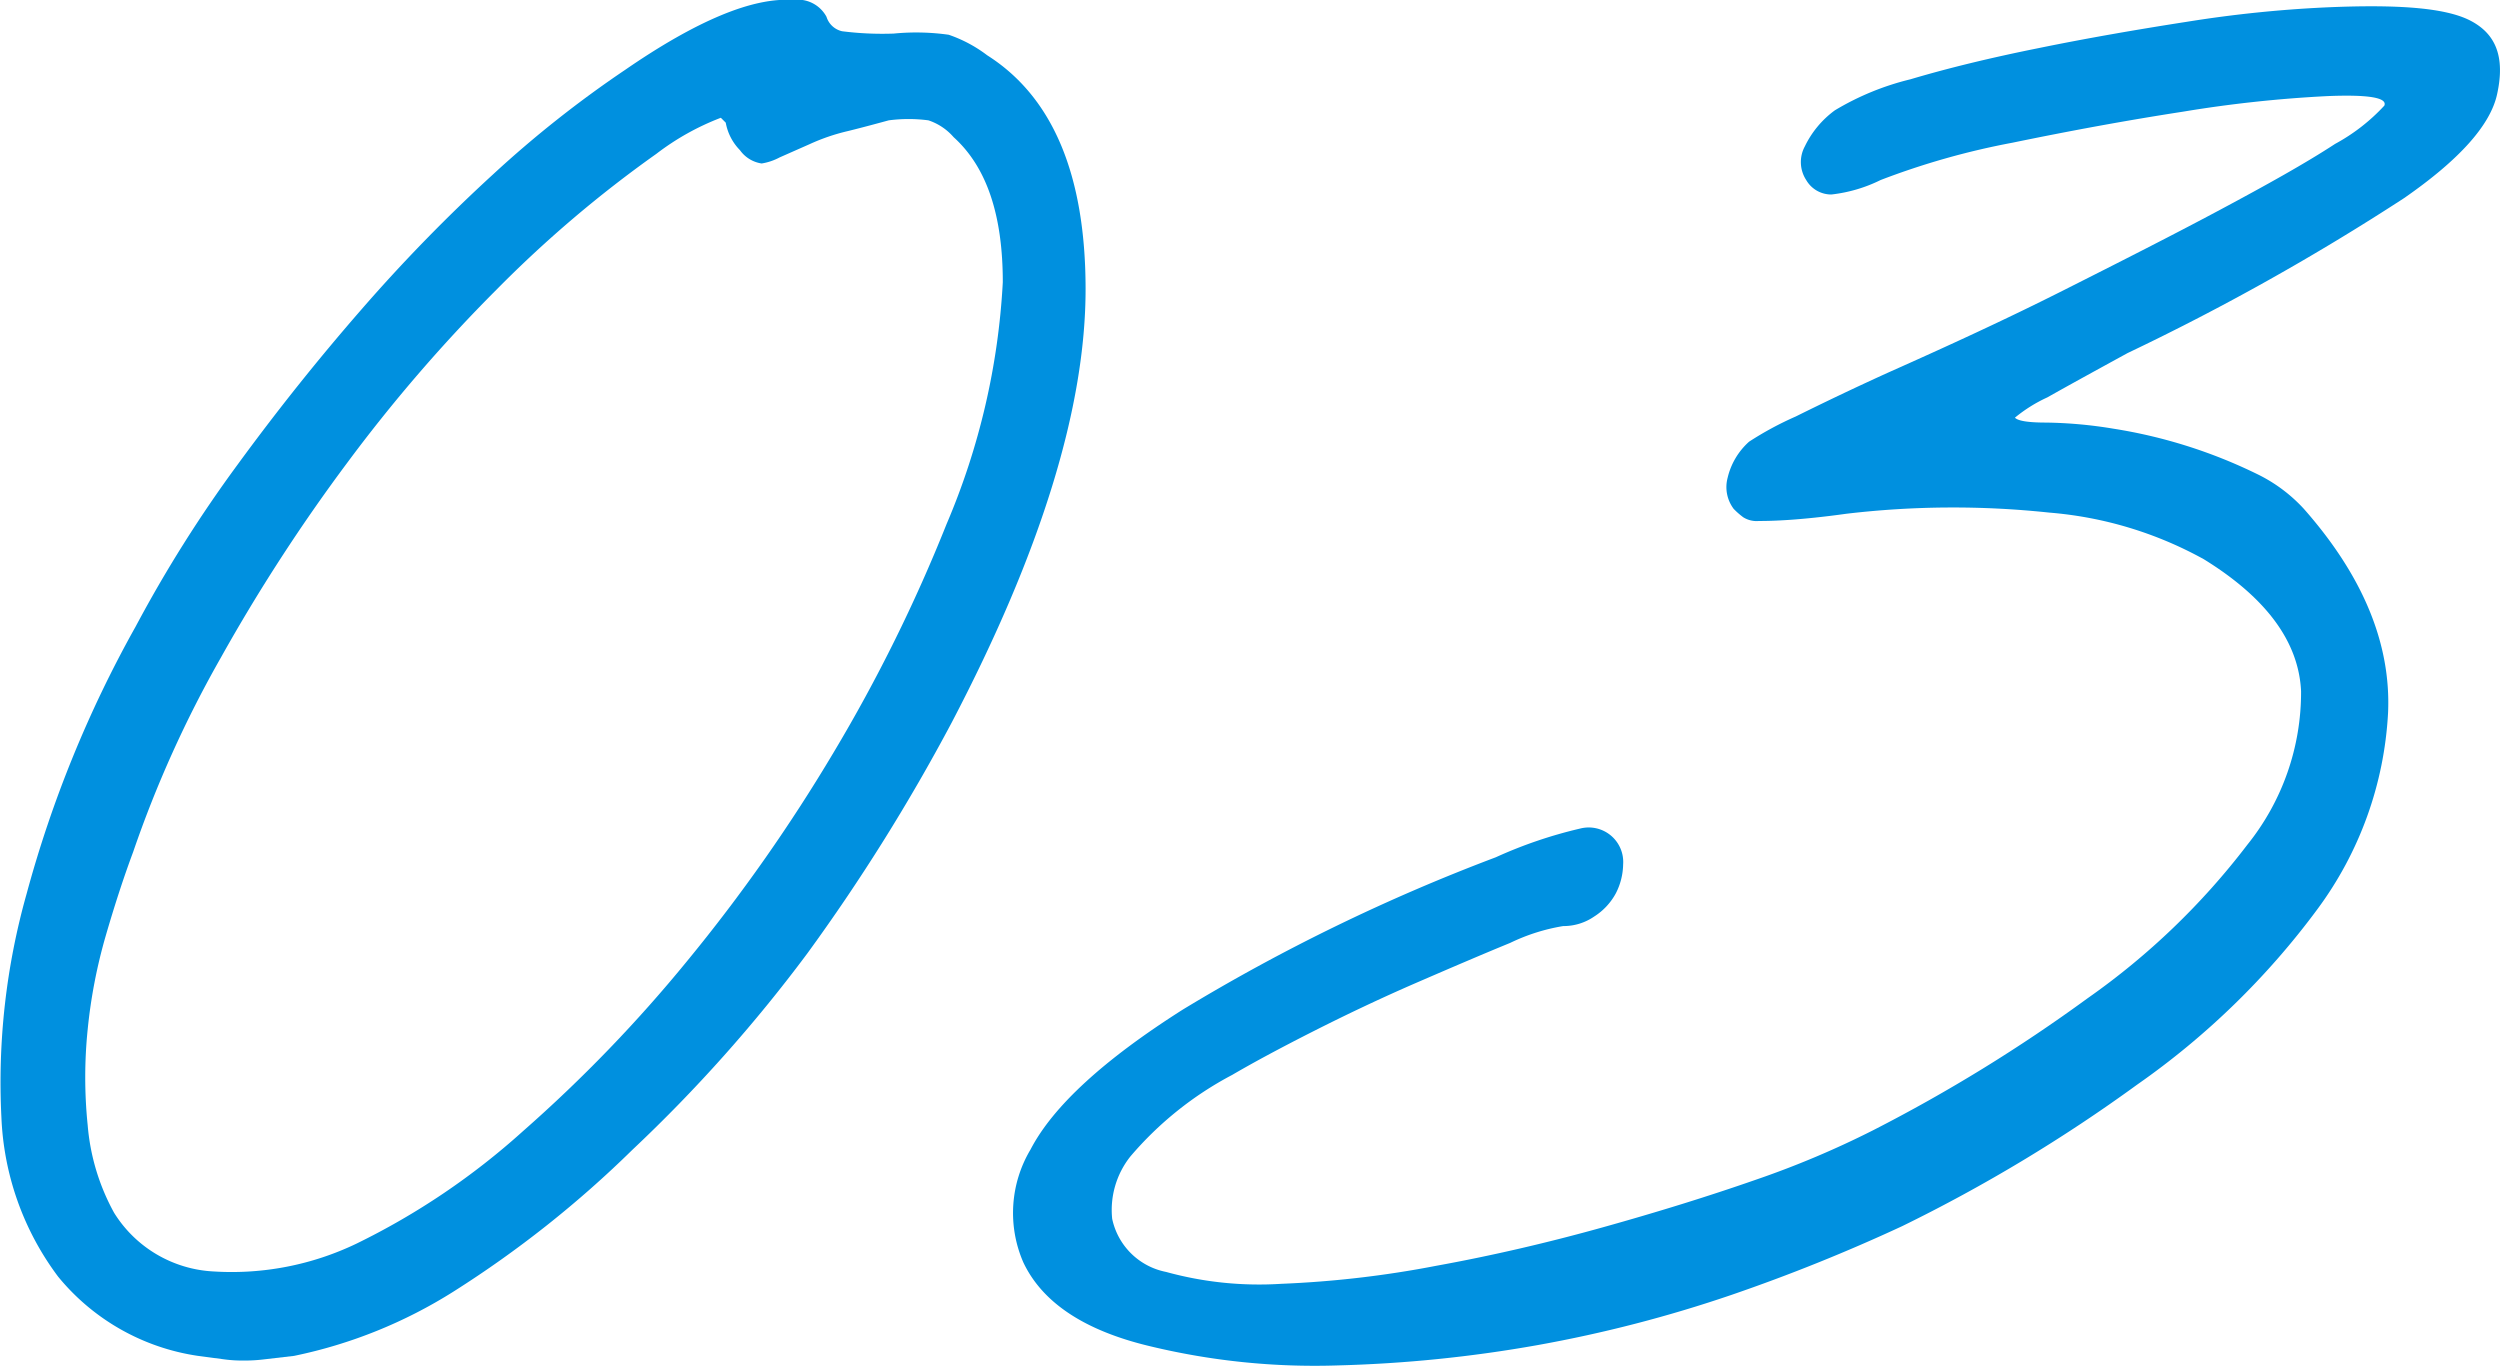 <svg xmlns="http://www.w3.org/2000/svg" viewBox="0 0 107.2 58.56"><defs><style>.cls-1{fill:#0090df;}</style></defs><g id="レイヤー_2" data-name="レイヤー 2"><g id="検索"><path class="cls-1" d="M12.61,58.14l-1.29.15a6.72,6.72,0,0,1-.87.05,5.78,5.78,0,0,1-.83-.05l-1.13-.15a9.54,9.54,0,0,1-6-3.4A12.21,12.21,0,0,1,.06,47.9a29.77,29.77,0,0,1,1.08-9.57A50.43,50.43,0,0,1,5.82,26.86a56.56,56.56,0,0,1,4.37-6.94q2.52-3.45,5.3-6.64a71.16,71.16,0,0,1,5.66-5.81A47.48,47.48,0,0,1,26.8,3C29.89.87,32.29-.12,34,0a1.4,1.4,0,0,1,1.44.72.91.91,0,0,0,.67.62,13.67,13.67,0,0,0,2.21.1,10,10,0,0,1,2.36.05,5.85,5.85,0,0,1,1.65.88q4.21,2.67,4.22,10Q46.56,20,40.8,31a82.55,82.55,0,0,1-6.18,9.88,64.4,64.4,0,0,1-7.51,8.43,46.18,46.18,0,0,1-7.66,6.07A20.6,20.6,0,0,1,12.61,58.14ZM4.89,52a5.34,5.34,0,0,0,4.27,2.52,12.36,12.36,0,0,0,6.12-1.19,30.85,30.85,0,0,0,7.15-4.83,61.47,61.47,0,0,0,7.05-7.31,72.33,72.33,0,0,0,6.28-8.95,68.61,68.61,0,0,0,4.83-9.77A30.54,30.54,0,0,0,43,12.1c0-2.84-.67-4.92-2.11-6.22a2.45,2.45,0,0,0-1.08-.72,6.56,6.56,0,0,0-1.7,0c-.48.13-1.06.29-1.75.46a8.58,8.58,0,0,0-1.64.56l-1.29.57a2.45,2.45,0,0,1-.77.26,1.39,1.39,0,0,1-.93-.57,2.25,2.25,0,0,1-.61-1.18l-.21-.21A11,11,0,0,0,28.14,6.6a51.36,51.36,0,0,0-6.84,5.81,67,67,0,0,0-6.43,7.46,75.93,75.93,0,0,0-5.4,8.33,48.89,48.89,0,0,0-3.76,8.33c-.41,1.1-.8,2.3-1.18,3.61a22.38,22.38,0,0,0-.77,4,20.16,20.16,0,0,0,0,4.11A9.37,9.37,0,0,0,4.89,52Z"/><path class="cls-1" d="M91.23,15.14c-1.37.75-2.52,1.38-3.44,1.9a6.27,6.27,0,0,0-1.39.87c.13.14.58.21,1.33.21a19,19,0,0,1,2.88.26,21.65,21.65,0,0,1,6.18,1.95,6.67,6.67,0,0,1,2,1.49q3.81,4.32,3.61,8.75A15.52,15.52,0,0,1,99.36,39a33.35,33.35,0,0,1-7.72,7.51,67.58,67.58,0,0,1-10.08,6.07,75.81,75.81,0,0,1-7.3,2.94,56.64,56.64,0,0,1-8.34,2.16,57.24,57.24,0,0,1-8.59.87,30.07,30.07,0,0,1-8-.82q-4.22-1-5.45-3.6a5.31,5.31,0,0,1,.31-4.84q1.44-2.77,6.53-6a81,81,0,0,1,13.42-6.53,19.33,19.33,0,0,1,3.61-1.23,1.48,1.48,0,0,1,1.85,1.54,2.8,2.8,0,0,1-.31,1.23,2.69,2.69,0,0,1-.93,1,2.32,2.32,0,0,1-1.33.41,8.3,8.3,0,0,0-2.27.72c-1.17.48-2.5,1.05-4,1.7s-3,1.36-4.48,2.11-2.62,1.37-3.44,1.85a14.76,14.76,0,0,0-4.37,3.5,3.69,3.69,0,0,0-.78,2.67A2.94,2.94,0,0,0,50,54.54a15,15,0,0,0,4.94.51,44.19,44.19,0,0,0,6.63-.77c2.43-.44,4.82-1,7.15-1.65s4.53-1.33,6.59-2.05a39.67,39.67,0,0,0,5-2.11,68.19,68.19,0,0,0,9.2-5.66,30.94,30.94,0,0,0,6.85-6.58,10.43,10.43,0,0,0,2.31-6.59q-.15-3.18-4.17-5.66a16.42,16.42,0,0,0-6.63-2,39,39,0,0,0-8.7.05c-1,.14-1.83.22-2.41.26s-1,.05-1.34.05a1.08,1.08,0,0,1-.67-.16,3.3,3.3,0,0,1-.41-.36,1.55,1.55,0,0,1-.26-1.33A3,3,0,0,1,75,18.94a14,14,0,0,1,2-1.08c1.17-.58,2.5-1.22,4-1.9,2.47-1.1,5-2.26,7.46-3.5S93.17,10.08,95.19,9s3.67-2,4.94-2.83a8.15,8.15,0,0,0,2.11-1.64c.14-.34-.67-.48-2.42-.41a54.36,54.36,0,0,0-6.22.67c-2.4.37-4.84.82-7.31,1.33a32.46,32.46,0,0,0-5.65,1.6,6.36,6.36,0,0,1-2.11.62,1.24,1.24,0,0,1-1.08-.62,1.41,1.41,0,0,1-.06-1.44,4.14,4.14,0,0,1,1.29-1.55,11.61,11.61,0,0,1,3.24-1.33q2.42-.72,5.51-1.34c2-.41,4.18-.79,6.37-1.13A53.07,53.07,0,0,1,99.67.32c3.08-.14,5.18,0,6.27.57s1.48,1.56,1.14,3.13q-.42,2-4,4.48A102.65,102.65,0,0,1,91.23,15.14Z"/></g></g></svg>